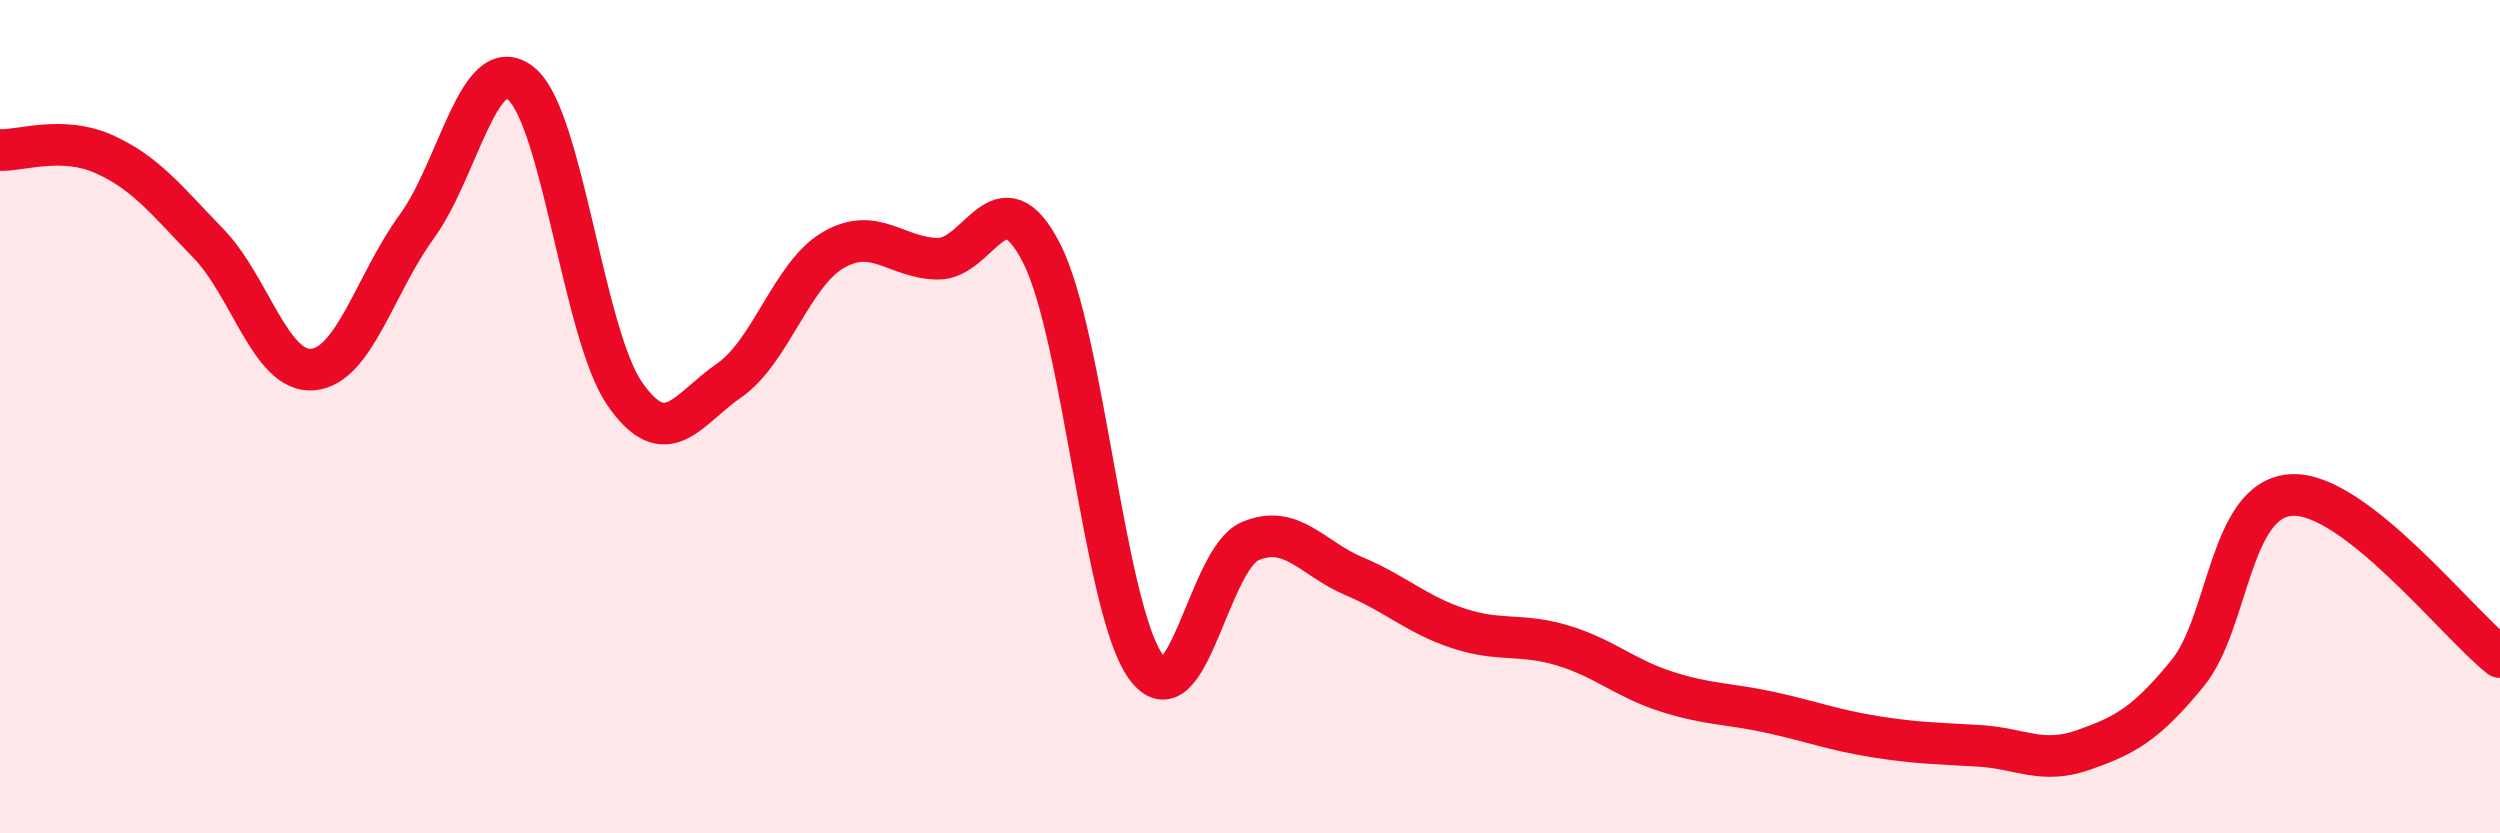 
    <svg width="60" height="20" viewBox="0 0 60 20" xmlns="http://www.w3.org/2000/svg">
      <path
        d="M 0,3.6 C 0.5,3.62 1.5,3.25 2.5,3.7 C 3.5,4.15 4,4.81 5,5.84 C 6,6.87 6.5,8.95 7.5,8.87 C 8.5,8.79 9,6.81 10,5.44 C 11,4.07 11.5,1.2 12.5,2 C 13.5,2.8 14,8.03 15,9.46 C 16,10.89 16.5,9.82 17.5,9.13 C 18.5,8.44 19,6.58 20,6 C 21,5.42 21.5,6.19 22.5,6.21 C 23.5,6.23 24,4.12 25,6.08 C 26,8.04 26.5,14.62 27.5,16 C 28.5,17.38 29,13.42 30,12.99 C 31,12.56 31.5,13.41 32.5,13.83 C 33.5,14.25 34,14.75 35,15.08 C 36,15.41 36.5,15.19 37.5,15.49 C 38.5,15.79 39,16.28 40,16.6 C 41,16.92 41.5,16.88 42.5,17.1 C 43.5,17.32 44,17.52 45,17.68 C 46,17.84 46.5,17.84 47.5,17.9 C 48.5,17.96 49,18.35 50,18 C 51,17.65 51.5,17.38 52.5,16.16 C 53.5,14.94 53.5,11.96 55,11.88 C 56.5,11.8 59,14.99 60,15.77L60 20L0 20Z"
        fill="#EB0A25"
        opacity="0.1"
        stroke-linecap="round"
        stroke-linejoin="round"
      />
      <path
        d="M 0,3.6 C 0.5,3.62 1.5,3.25 2.5,3.7 C 3.5,4.15 4,4.81 5,5.84 C 6,6.87 6.5,8.95 7.5,8.87 C 8.5,8.79 9,6.81 10,5.44 C 11,4.07 11.5,1.2 12.5,2 C 13.5,2.8 14,8.03 15,9.46 C 16,10.89 16.5,9.82 17.5,9.13 C 18.5,8.44 19,6.58 20,6 C 21,5.42 21.5,6.19 22.5,6.21 C 23.5,6.23 24,4.12 25,6.08 C 26,8.04 26.5,14.62 27.5,16 C 28.5,17.38 29,13.42 30,12.99 C 31,12.56 31.5,13.41 32.5,13.83 C 33.5,14.25 34,14.75 35,15.08 C 36,15.41 36.5,15.19 37.5,15.49 C 38.5,15.79 39,16.28 40,16.6 C 41,16.92 41.5,16.88 42.5,17.1 C 43.5,17.32 44,17.52 45,17.68 C 46,17.84 46.5,17.84 47.5,17.9 C 48.5,17.96 49,18.35 50,18 C 51,17.65 51.5,17.38 52.5,16.16 C 53.5,14.94 53.5,11.96 55,11.88 C 56.5,11.8 59,14.99 60,15.77"
        stroke="#EB0A25"
        stroke-width="1"
        fill="none"
        stroke-linecap="round"
        stroke-linejoin="round"
      />
    </svg>
  